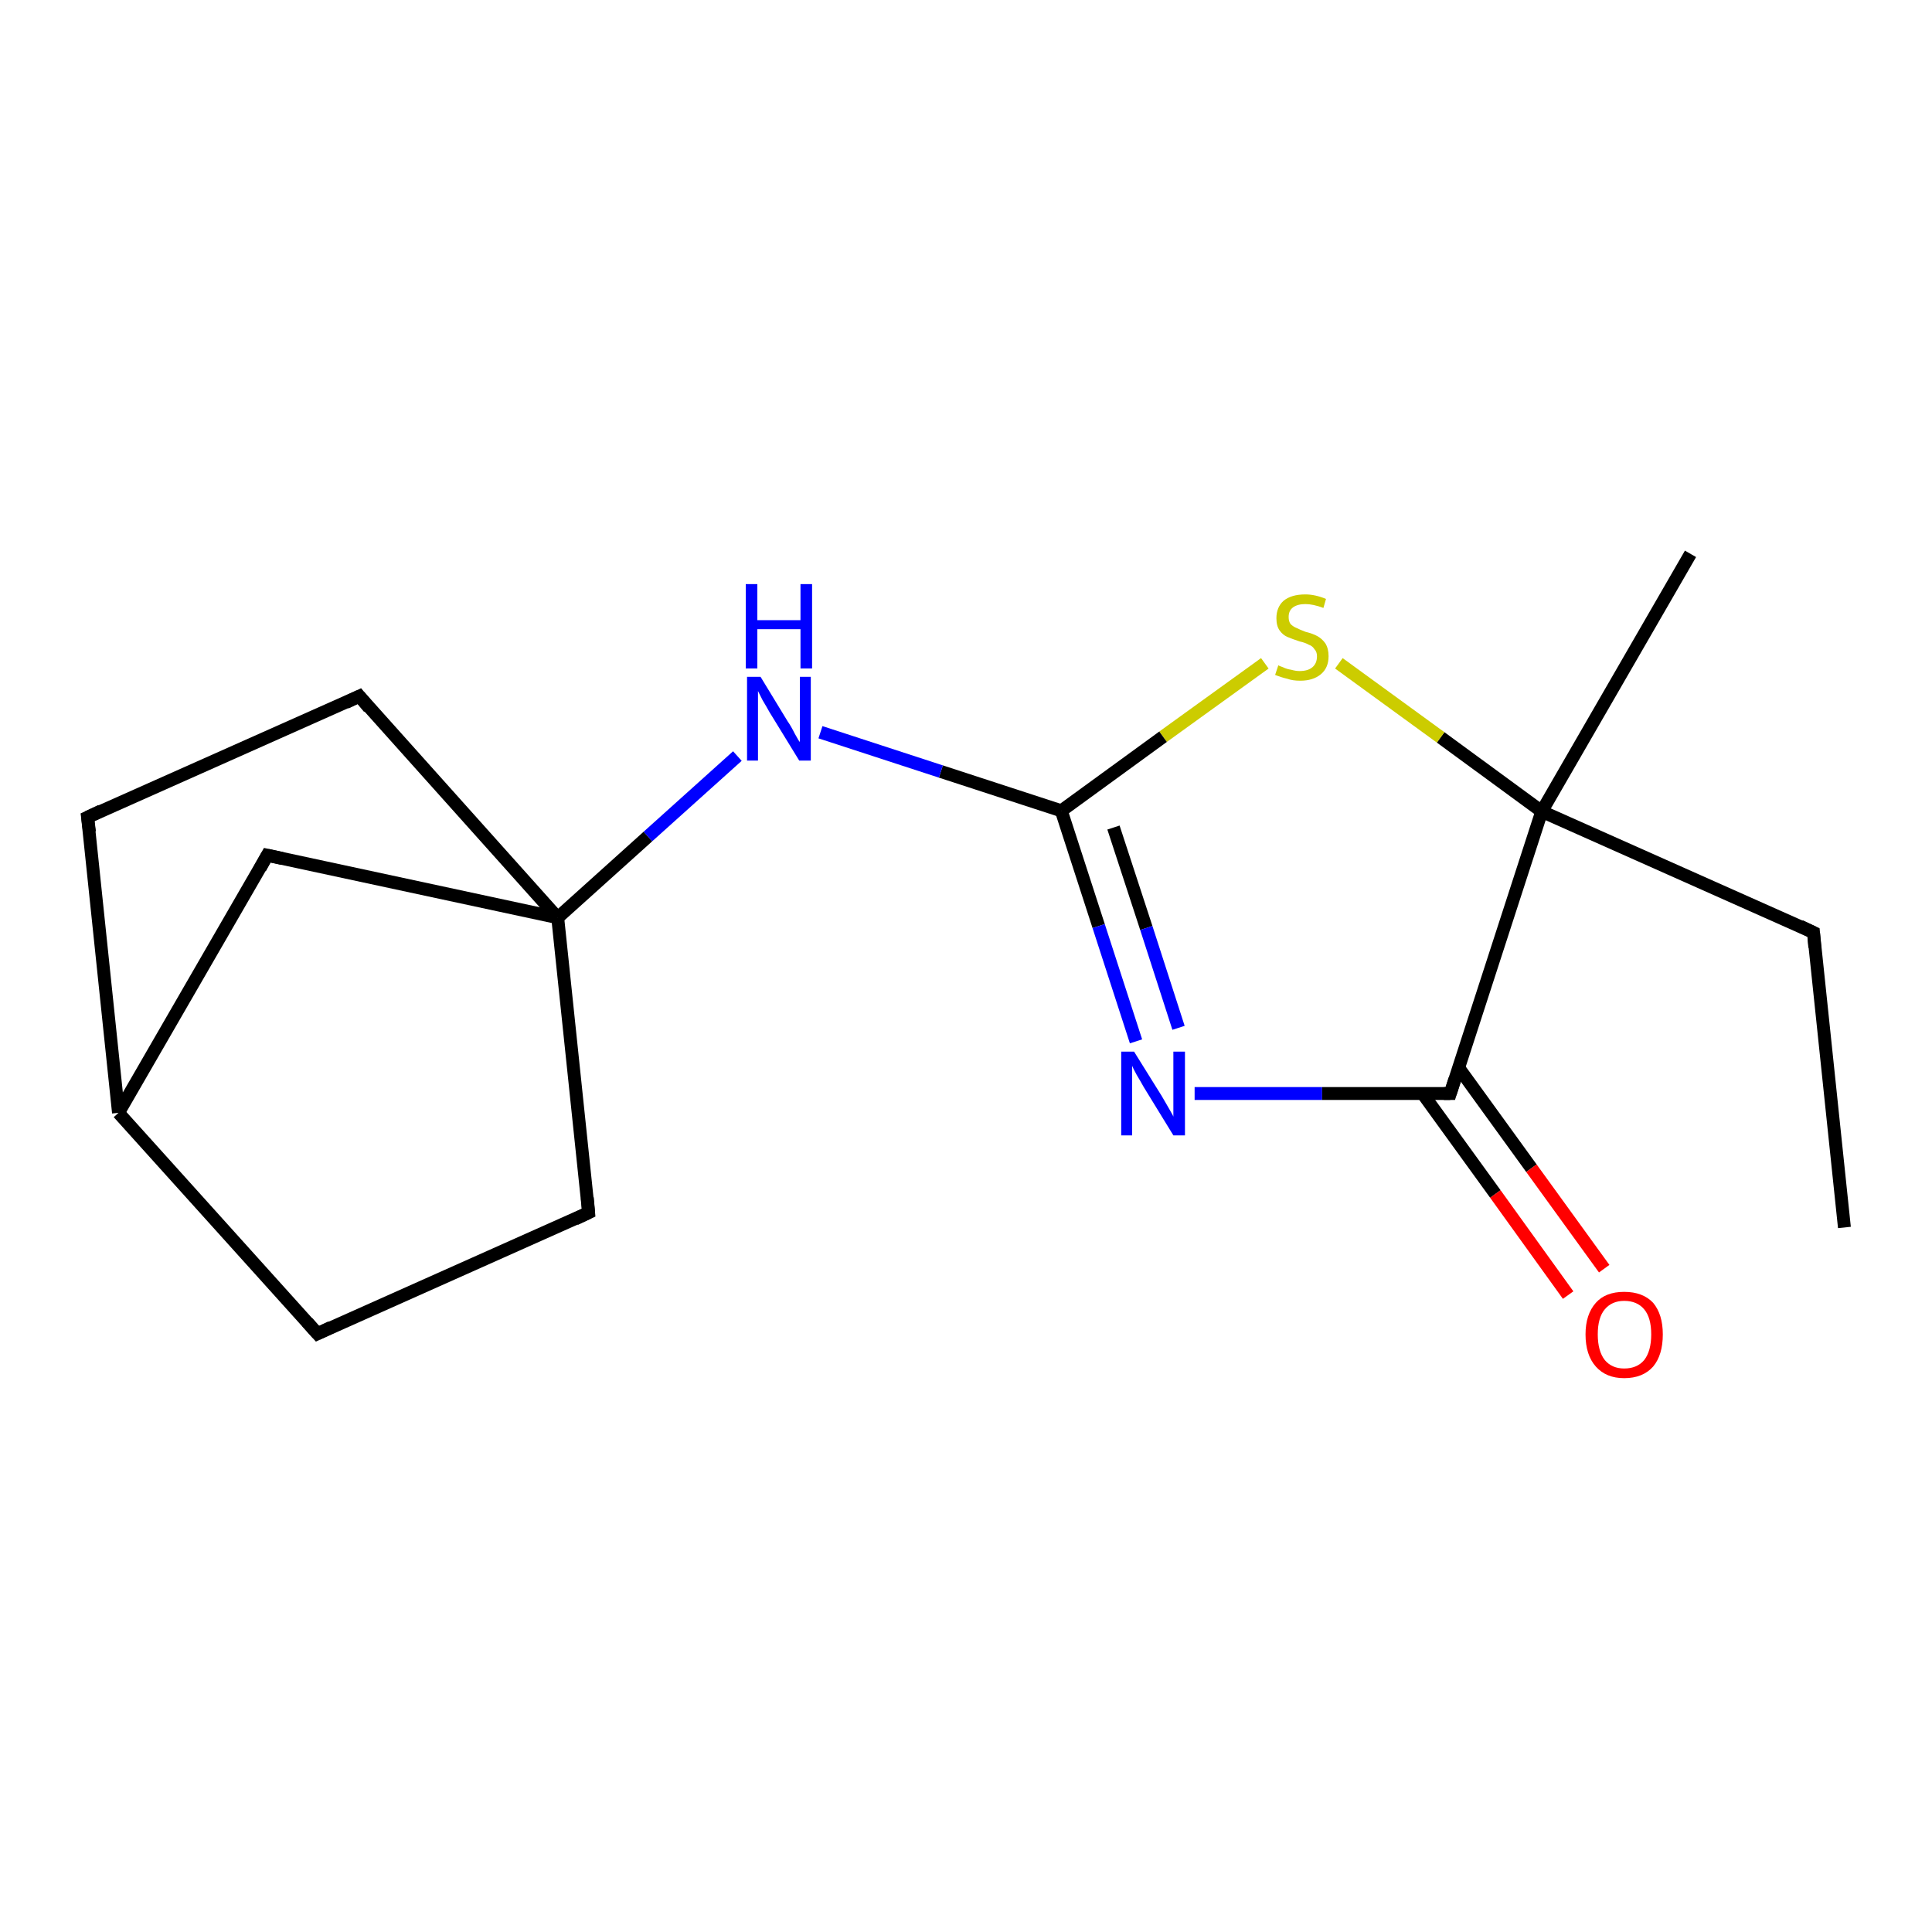 <?xml version='1.0' encoding='iso-8859-1'?>
<svg version='1.1' baseProfile='full'
              xmlns='http://www.w3.org/2000/svg'
                      xmlns:rdkit='http://www.rdkit.org/xml'
                      xmlns:xlink='http://www.w3.org/1999/xlink'
                  xml:space='preserve'
width='300px' height='300px' viewBox='0 0 300 300'>
<!-- END OF HEADER -->
<rect style='opacity:1.0;fill:#FFFFFF;stroke:none' width='300.0' height='300.0' x='0.0' y='0.0'> </rect>
<path class='bond-0 atom-0 atom-1' d='M 286.4,190.6 L 281.6,144.8' style='fill:none;fill-rule:evenodd;stroke:#000000;stroke-width:2.0px;stroke-linecap:butt;stroke-linejoin:miter;stroke-opacity:1' />
<path class='bond-1 atom-1 atom-2' d='M 281.6,144.8 L 239.4,126.0' style='fill:none;fill-rule:evenodd;stroke:#000000;stroke-width:2.0px;stroke-linecap:butt;stroke-linejoin:miter;stroke-opacity:1' />
<path class='bond-2 atom-2 atom-3' d='M 239.4,126.0 L 262.5,86.0' style='fill:none;fill-rule:evenodd;stroke:#000000;stroke-width:2.0px;stroke-linecap:butt;stroke-linejoin:miter;stroke-opacity:1' />
<path class='bond-3 atom-2 atom-4' d='M 239.4,126.0 L 223.7,114.5' style='fill:none;fill-rule:evenodd;stroke:#000000;stroke-width:2.0px;stroke-linecap:butt;stroke-linejoin:miter;stroke-opacity:1' />
<path class='bond-3 atom-2 atom-4' d='M 223.7,114.5 L 207.9,103.0' style='fill:none;fill-rule:evenodd;stroke:#CCCC00;stroke-width:2.0px;stroke-linecap:butt;stroke-linejoin:miter;stroke-opacity:1' />
<path class='bond-4 atom-4 atom-5' d='M 196.4,103.0 L 180.6,114.4' style='fill:none;fill-rule:evenodd;stroke:#CCCC00;stroke-width:2.0px;stroke-linecap:butt;stroke-linejoin:miter;stroke-opacity:1' />
<path class='bond-4 atom-4 atom-5' d='M 180.6,114.4 L 164.8,125.9' style='fill:none;fill-rule:evenodd;stroke:#000000;stroke-width:2.0px;stroke-linecap:butt;stroke-linejoin:miter;stroke-opacity:1' />
<path class='bond-5 atom-5 atom-6' d='M 164.8,125.9 L 146.1,119.8' style='fill:none;fill-rule:evenodd;stroke:#000000;stroke-width:2.0px;stroke-linecap:butt;stroke-linejoin:miter;stroke-opacity:1' />
<path class='bond-5 atom-5 atom-6' d='M 146.1,119.8 L 127.4,113.7' style='fill:none;fill-rule:evenodd;stroke:#0000FF;stroke-width:2.0px;stroke-linecap:butt;stroke-linejoin:miter;stroke-opacity:1' />
<path class='bond-6 atom-6 atom-7' d='M 114.5,117.4 L 100.6,129.9' style='fill:none;fill-rule:evenodd;stroke:#0000FF;stroke-width:2.0px;stroke-linecap:butt;stroke-linejoin:miter;stroke-opacity:1' />
<path class='bond-6 atom-6 atom-7' d='M 100.6,129.9 L 86.6,142.5' style='fill:none;fill-rule:evenodd;stroke:#000000;stroke-width:2.0px;stroke-linecap:butt;stroke-linejoin:miter;stroke-opacity:1' />
<path class='bond-7 atom-7 atom-8' d='M 86.6,142.5 L 91.4,188.3' style='fill:none;fill-rule:evenodd;stroke:#000000;stroke-width:2.0px;stroke-linecap:butt;stroke-linejoin:miter;stroke-opacity:1' />
<path class='bond-8 atom-8 atom-9' d='M 91.4,188.3 L 49.3,207.1' style='fill:none;fill-rule:evenodd;stroke:#000000;stroke-width:2.0px;stroke-linecap:butt;stroke-linejoin:miter;stroke-opacity:1' />
<path class='bond-9 atom-9 atom-10' d='M 49.3,207.1 L 18.4,172.8' style='fill:none;fill-rule:evenodd;stroke:#000000;stroke-width:2.0px;stroke-linecap:butt;stroke-linejoin:miter;stroke-opacity:1' />
<path class='bond-10 atom-10 atom-11' d='M 18.4,172.8 L 13.6,126.9' style='fill:none;fill-rule:evenodd;stroke:#000000;stroke-width:2.0px;stroke-linecap:butt;stroke-linejoin:miter;stroke-opacity:1' />
<path class='bond-11 atom-11 atom-12' d='M 13.6,126.9 L 55.8,108.1' style='fill:none;fill-rule:evenodd;stroke:#000000;stroke-width:2.0px;stroke-linecap:butt;stroke-linejoin:miter;stroke-opacity:1' />
<path class='bond-12 atom-10 atom-13' d='M 18.4,172.8 L 41.5,132.8' style='fill:none;fill-rule:evenodd;stroke:#000000;stroke-width:2.0px;stroke-linecap:butt;stroke-linejoin:miter;stroke-opacity:1' />
<path class='bond-13 atom-5 atom-14' d='M 164.8,125.9 L 170.6,143.8' style='fill:none;fill-rule:evenodd;stroke:#000000;stroke-width:2.0px;stroke-linecap:butt;stroke-linejoin:miter;stroke-opacity:1' />
<path class='bond-13 atom-5 atom-14' d='M 170.6,143.8 L 176.4,161.7' style='fill:none;fill-rule:evenodd;stroke:#0000FF;stroke-width:2.0px;stroke-linecap:butt;stroke-linejoin:miter;stroke-opacity:1' />
<path class='bond-13 atom-5 atom-14' d='M 172.9,128.5 L 178.0,144.1' style='fill:none;fill-rule:evenodd;stroke:#000000;stroke-width:2.0px;stroke-linecap:butt;stroke-linejoin:miter;stroke-opacity:1' />
<path class='bond-13 atom-5 atom-14' d='M 178.0,144.1 L 183.0,159.6' style='fill:none;fill-rule:evenodd;stroke:#0000FF;stroke-width:2.0px;stroke-linecap:butt;stroke-linejoin:miter;stroke-opacity:1' />
<path class='bond-14 atom-14 atom-15' d='M 185.5,169.8 L 205.3,169.8' style='fill:none;fill-rule:evenodd;stroke:#0000FF;stroke-width:2.0px;stroke-linecap:butt;stroke-linejoin:miter;stroke-opacity:1' />
<path class='bond-14 atom-14 atom-15' d='M 205.3,169.8 L 225.2,169.8' style='fill:none;fill-rule:evenodd;stroke:#000000;stroke-width:2.0px;stroke-linecap:butt;stroke-linejoin:miter;stroke-opacity:1' />
<path class='bond-15 atom-15 atom-16' d='M 220.9,169.8 L 232.2,185.4' style='fill:none;fill-rule:evenodd;stroke:#000000;stroke-width:2.0px;stroke-linecap:butt;stroke-linejoin:miter;stroke-opacity:1' />
<path class='bond-15 atom-15 atom-16' d='M 232.2,185.4 L 243.5,201.1' style='fill:none;fill-rule:evenodd;stroke:#FF0000;stroke-width:2.0px;stroke-linecap:butt;stroke-linejoin:miter;stroke-opacity:1' />
<path class='bond-15 atom-15 atom-16' d='M 226.5,165.8 L 237.8,181.4' style='fill:none;fill-rule:evenodd;stroke:#000000;stroke-width:2.0px;stroke-linecap:butt;stroke-linejoin:miter;stroke-opacity:1' />
<path class='bond-15 atom-15 atom-16' d='M 237.8,181.4 L 249.1,197.0' style='fill:none;fill-rule:evenodd;stroke:#FF0000;stroke-width:2.0px;stroke-linecap:butt;stroke-linejoin:miter;stroke-opacity:1' />
<path class='bond-16 atom-15 atom-2' d='M 225.2,169.8 L 239.4,126.0' style='fill:none;fill-rule:evenodd;stroke:#000000;stroke-width:2.0px;stroke-linecap:butt;stroke-linejoin:miter;stroke-opacity:1' />
<path class='bond-17 atom-12 atom-7' d='M 55.8,108.1 L 86.6,142.5' style='fill:none;fill-rule:evenodd;stroke:#000000;stroke-width:2.0px;stroke-linecap:butt;stroke-linejoin:miter;stroke-opacity:1' />
<path class='bond-18 atom-13 atom-7' d='M 41.5,132.8 L 86.6,142.5' style='fill:none;fill-rule:evenodd;stroke:#000000;stroke-width:2.0px;stroke-linecap:butt;stroke-linejoin:miter;stroke-opacity:1' />
<path d='M 281.8,147.1 L 281.6,144.8 L 279.5,143.8' style='fill:none;stroke:#000000;stroke-width:2.0px;stroke-linecap:butt;stroke-linejoin:miter;stroke-opacity:1;' />
<path d='M 91.2,186.0 L 91.4,188.3 L 89.3,189.3' style='fill:none;stroke:#000000;stroke-width:2.0px;stroke-linecap:butt;stroke-linejoin:miter;stroke-opacity:1;' />
<path d='M 51.4,206.1 L 49.3,207.1 L 47.7,205.3' style='fill:none;stroke:#000000;stroke-width:2.0px;stroke-linecap:butt;stroke-linejoin:miter;stroke-opacity:1;' />
<path d='M 13.9,129.2 L 13.6,126.9 L 15.7,125.9' style='fill:none;stroke:#000000;stroke-width:2.0px;stroke-linecap:butt;stroke-linejoin:miter;stroke-opacity:1;' />
<path d='M 53.7,109.1 L 55.8,108.1 L 57.3,109.9' style='fill:none;stroke:#000000;stroke-width:2.0px;stroke-linecap:butt;stroke-linejoin:miter;stroke-opacity:1;' />
<path d='M 40.4,134.8 L 41.5,132.8 L 43.8,133.3' style='fill:none;stroke:#000000;stroke-width:2.0px;stroke-linecap:butt;stroke-linejoin:miter;stroke-opacity:1;' />
<path d='M 224.2,169.8 L 225.2,169.8 L 225.9,167.6' style='fill:none;stroke:#000000;stroke-width:2.0px;stroke-linecap:butt;stroke-linejoin:miter;stroke-opacity:1;' />
<path class='atom-4' d='M 198.5 103.3
Q 198.6 103.4, 199.2 103.6
Q 199.8 103.9, 200.5 104.0
Q 201.2 104.2, 201.8 104.2
Q 203.1 104.2, 203.8 103.6
Q 204.5 103.0, 204.5 101.9
Q 204.5 101.2, 204.1 100.8
Q 203.8 100.3, 203.2 100.1
Q 202.7 99.8, 201.8 99.6
Q 200.6 99.2, 199.9 98.9
Q 199.2 98.6, 198.7 97.9
Q 198.2 97.2, 198.2 96.0
Q 198.2 94.3, 199.3 93.3
Q 200.5 92.3, 202.7 92.3
Q 204.2 92.3, 205.9 93.0
L 205.5 94.4
Q 203.9 93.8, 202.7 93.8
Q 201.5 93.8, 200.8 94.3
Q 200.1 94.8, 200.1 95.8
Q 200.1 96.5, 200.4 96.9
Q 200.8 97.3, 201.3 97.5
Q 201.9 97.8, 202.7 98.1
Q 203.9 98.4, 204.6 98.8
Q 205.3 99.2, 205.8 99.9
Q 206.3 100.7, 206.3 101.9
Q 206.3 103.7, 205.1 104.7
Q 203.9 105.7, 201.9 105.7
Q 200.7 105.7, 199.9 105.4
Q 199.0 105.2, 198.0 104.8
L 198.5 103.3
' fill='#CCCC00'/>
<path class='atom-6' d='M 118.1 105.1
L 122.3 112.0
Q 122.8 112.7, 123.4 113.9
Q 124.1 115.2, 124.2 115.2
L 124.2 105.1
L 125.9 105.1
L 125.9 118.1
L 124.1 118.1
L 119.5 110.6
Q 119.0 109.7, 118.4 108.7
Q 117.9 107.7, 117.7 107.3
L 117.7 118.1
L 116.0 118.1
L 116.0 105.1
L 118.1 105.1
' fill='#0000FF'/>
<path class='atom-6' d='M 115.8 90.7
L 117.6 90.7
L 117.6 96.3
L 124.3 96.3
L 124.3 90.7
L 126.1 90.7
L 126.1 103.8
L 124.3 103.8
L 124.3 97.7
L 117.6 97.7
L 117.6 103.8
L 115.8 103.8
L 115.8 90.7
' fill='#0000FF'/>
<path class='atom-14' d='M 176.1 163.3
L 180.4 170.2
Q 180.8 170.9, 181.5 172.1
Q 182.2 173.3, 182.2 173.4
L 182.2 163.3
L 184.0 163.3
L 184.0 176.3
L 182.2 176.3
L 177.6 168.8
Q 177.1 167.9, 176.5 166.9
Q 175.9 165.8, 175.8 165.5
L 175.8 176.3
L 174.1 176.3
L 174.1 163.3
L 176.1 163.3
' fill='#0000FF'/>
<path class='atom-16' d='M 246.2 207.2
Q 246.2 204.1, 247.8 202.3
Q 249.3 200.6, 252.2 200.6
Q 255.1 200.6, 256.7 202.3
Q 258.2 204.1, 258.2 207.2
Q 258.2 210.4, 256.7 212.2
Q 255.1 214.0, 252.2 214.0
Q 249.4 214.0, 247.8 212.2
Q 246.2 210.4, 246.2 207.2
M 252.2 212.5
Q 254.2 212.5, 255.3 211.2
Q 256.4 209.8, 256.4 207.2
Q 256.4 204.6, 255.3 203.3
Q 254.2 202.0, 252.2 202.0
Q 250.3 202.0, 249.2 203.3
Q 248.1 204.6, 248.1 207.2
Q 248.1 209.8, 249.2 211.2
Q 250.3 212.5, 252.2 212.5
' fill='#FF0000'/>
</svg>
